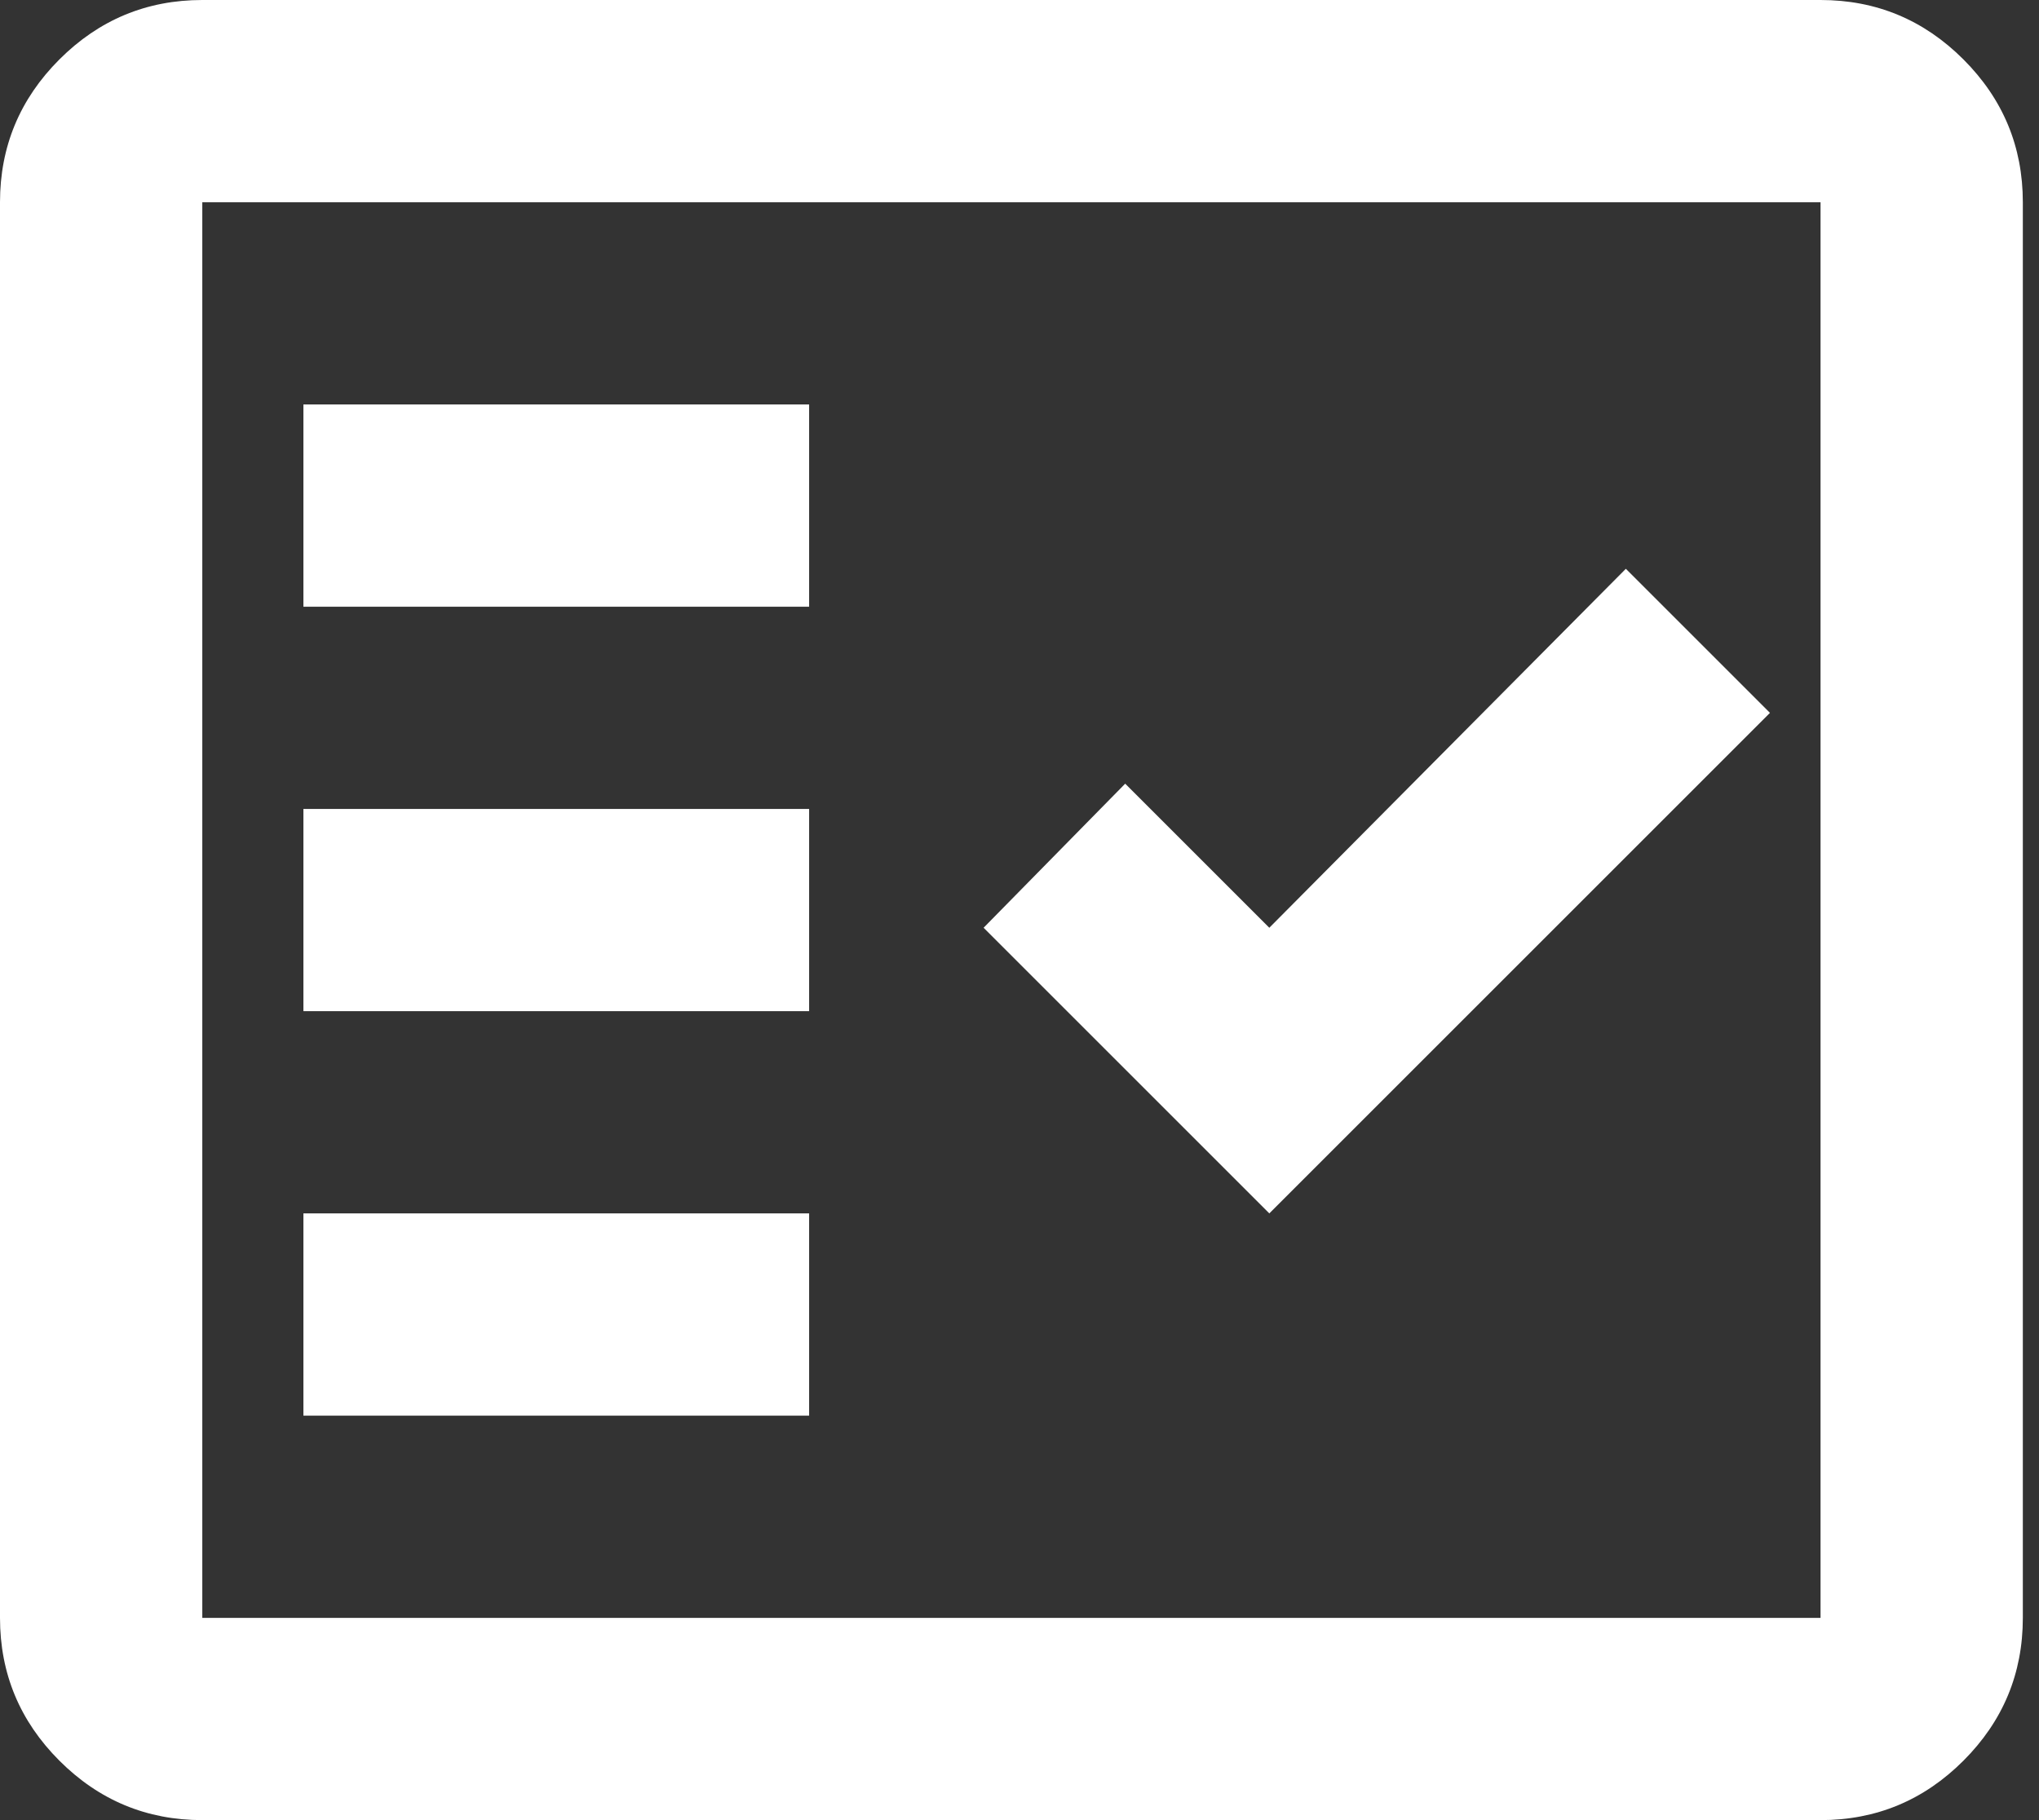 <?xml version="1.0" encoding="UTF-8"?>
<svg width="56px" height="50px" viewBox="0 0 56 50" version="1.1" xmlns="http://www.w3.org/2000/svg" xmlns:xlink="http://www.w3.org/1999/xlink">
    <rect x="0" y="0" width="56" height="50" fill="#333333" stroke="none"/>
    <title>fact_check_FILL0_wght400_GRAD0_opsz24</title>
    <g id="Page-1" stroke="none" stroke-width="1" fill="none" fill-rule="evenodd">
        <g id="fact_check_FILL0_wght400_GRAD0_opsz24" fill="#FFFFFF" fill-rule="nonzero">
            <path d="M5.556,50 C4.028,50 2.72,49.456 1.632,48.368 C0.544,47.28 0,45.972 0,44.444 L0,5.556 C0,4.028 0.544,2.72 1.632,1.632 C2.72,0.544 4.028,0 5.556,0 L50,0 C51.528,0 52.836,0.544 53.924,1.632 C55.012,2.72 55.556,4.028 55.556,5.556 L55.556,44.444 C55.556,45.972 55.012,47.28 53.924,48.368 C52.836,49.456 51.528,50 50,50 L5.556,50 Z M5.556,44.444 L50,44.444 L50,5.556 L5.556,5.556 L5.556,44.444 Z M8.333,38.889 L22.222,38.889 L22.222,33.333 L8.333,33.333 L8.333,38.889 Z M34.861,33.333 L48.611,19.583 L44.653,15.625 L34.861,25.486 L30.903,21.528 L27.014,25.486 L34.861,33.333 Z M8.333,27.778 L22.222,27.778 L22.222,22.222 L8.333,22.222 L8.333,27.778 Z M8.333,16.667 L22.222,16.667 L22.222,11.111 L8.333,11.111 L8.333,16.667 Z M5.66,44.444 L5.66,5.556 L5.66,44.444 Z" id="Shape"></path>
        </g>
    </g>
</svg>